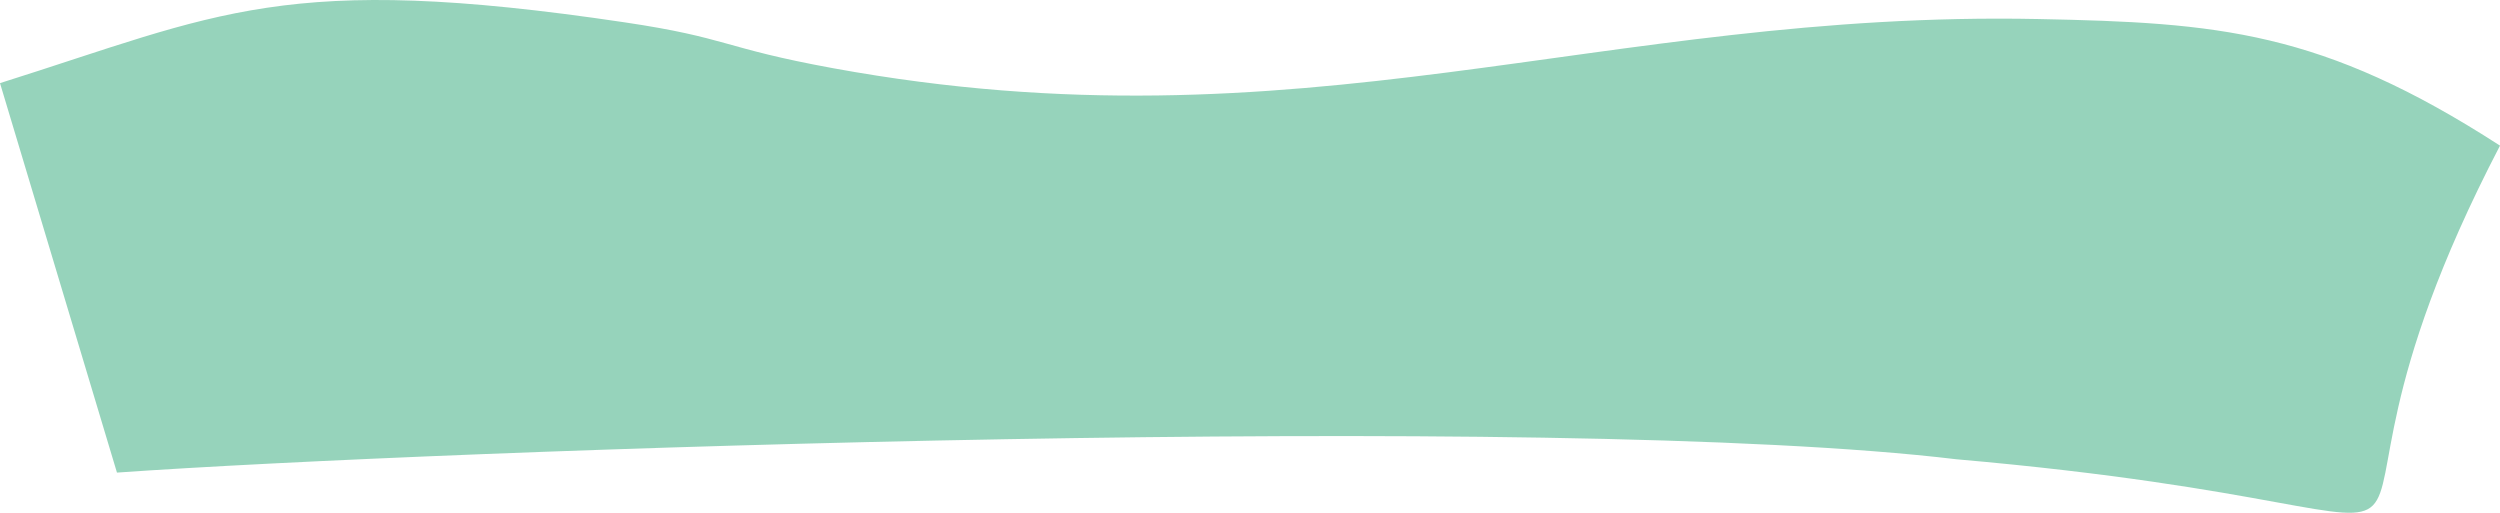 <svg xmlns="http://www.w3.org/2000/svg" width="2433.406" height="499.115" viewBox="0 0 2433.406 499.115">
  <path id="footer-1" d="M3491.332,830.616c-173.607-112.2-274.751-119.687-449.244-123.23-425.858-8.647-717.1,131.293-1172.964,47.915-108.669-19.875-101.768-29.592-203.313-44.72-331.29-49.355-394.063-8.21-607.884,59.19l113.844,379.09c313.211-22.086,1396.774-60.241,1790.463-12.964C3583.711,1190.144,3245.361,1303.131,3491.332,830.616Z" transform="translate(-1057.926 -688.854)" fill="#96d3bb"/>
</svg>
